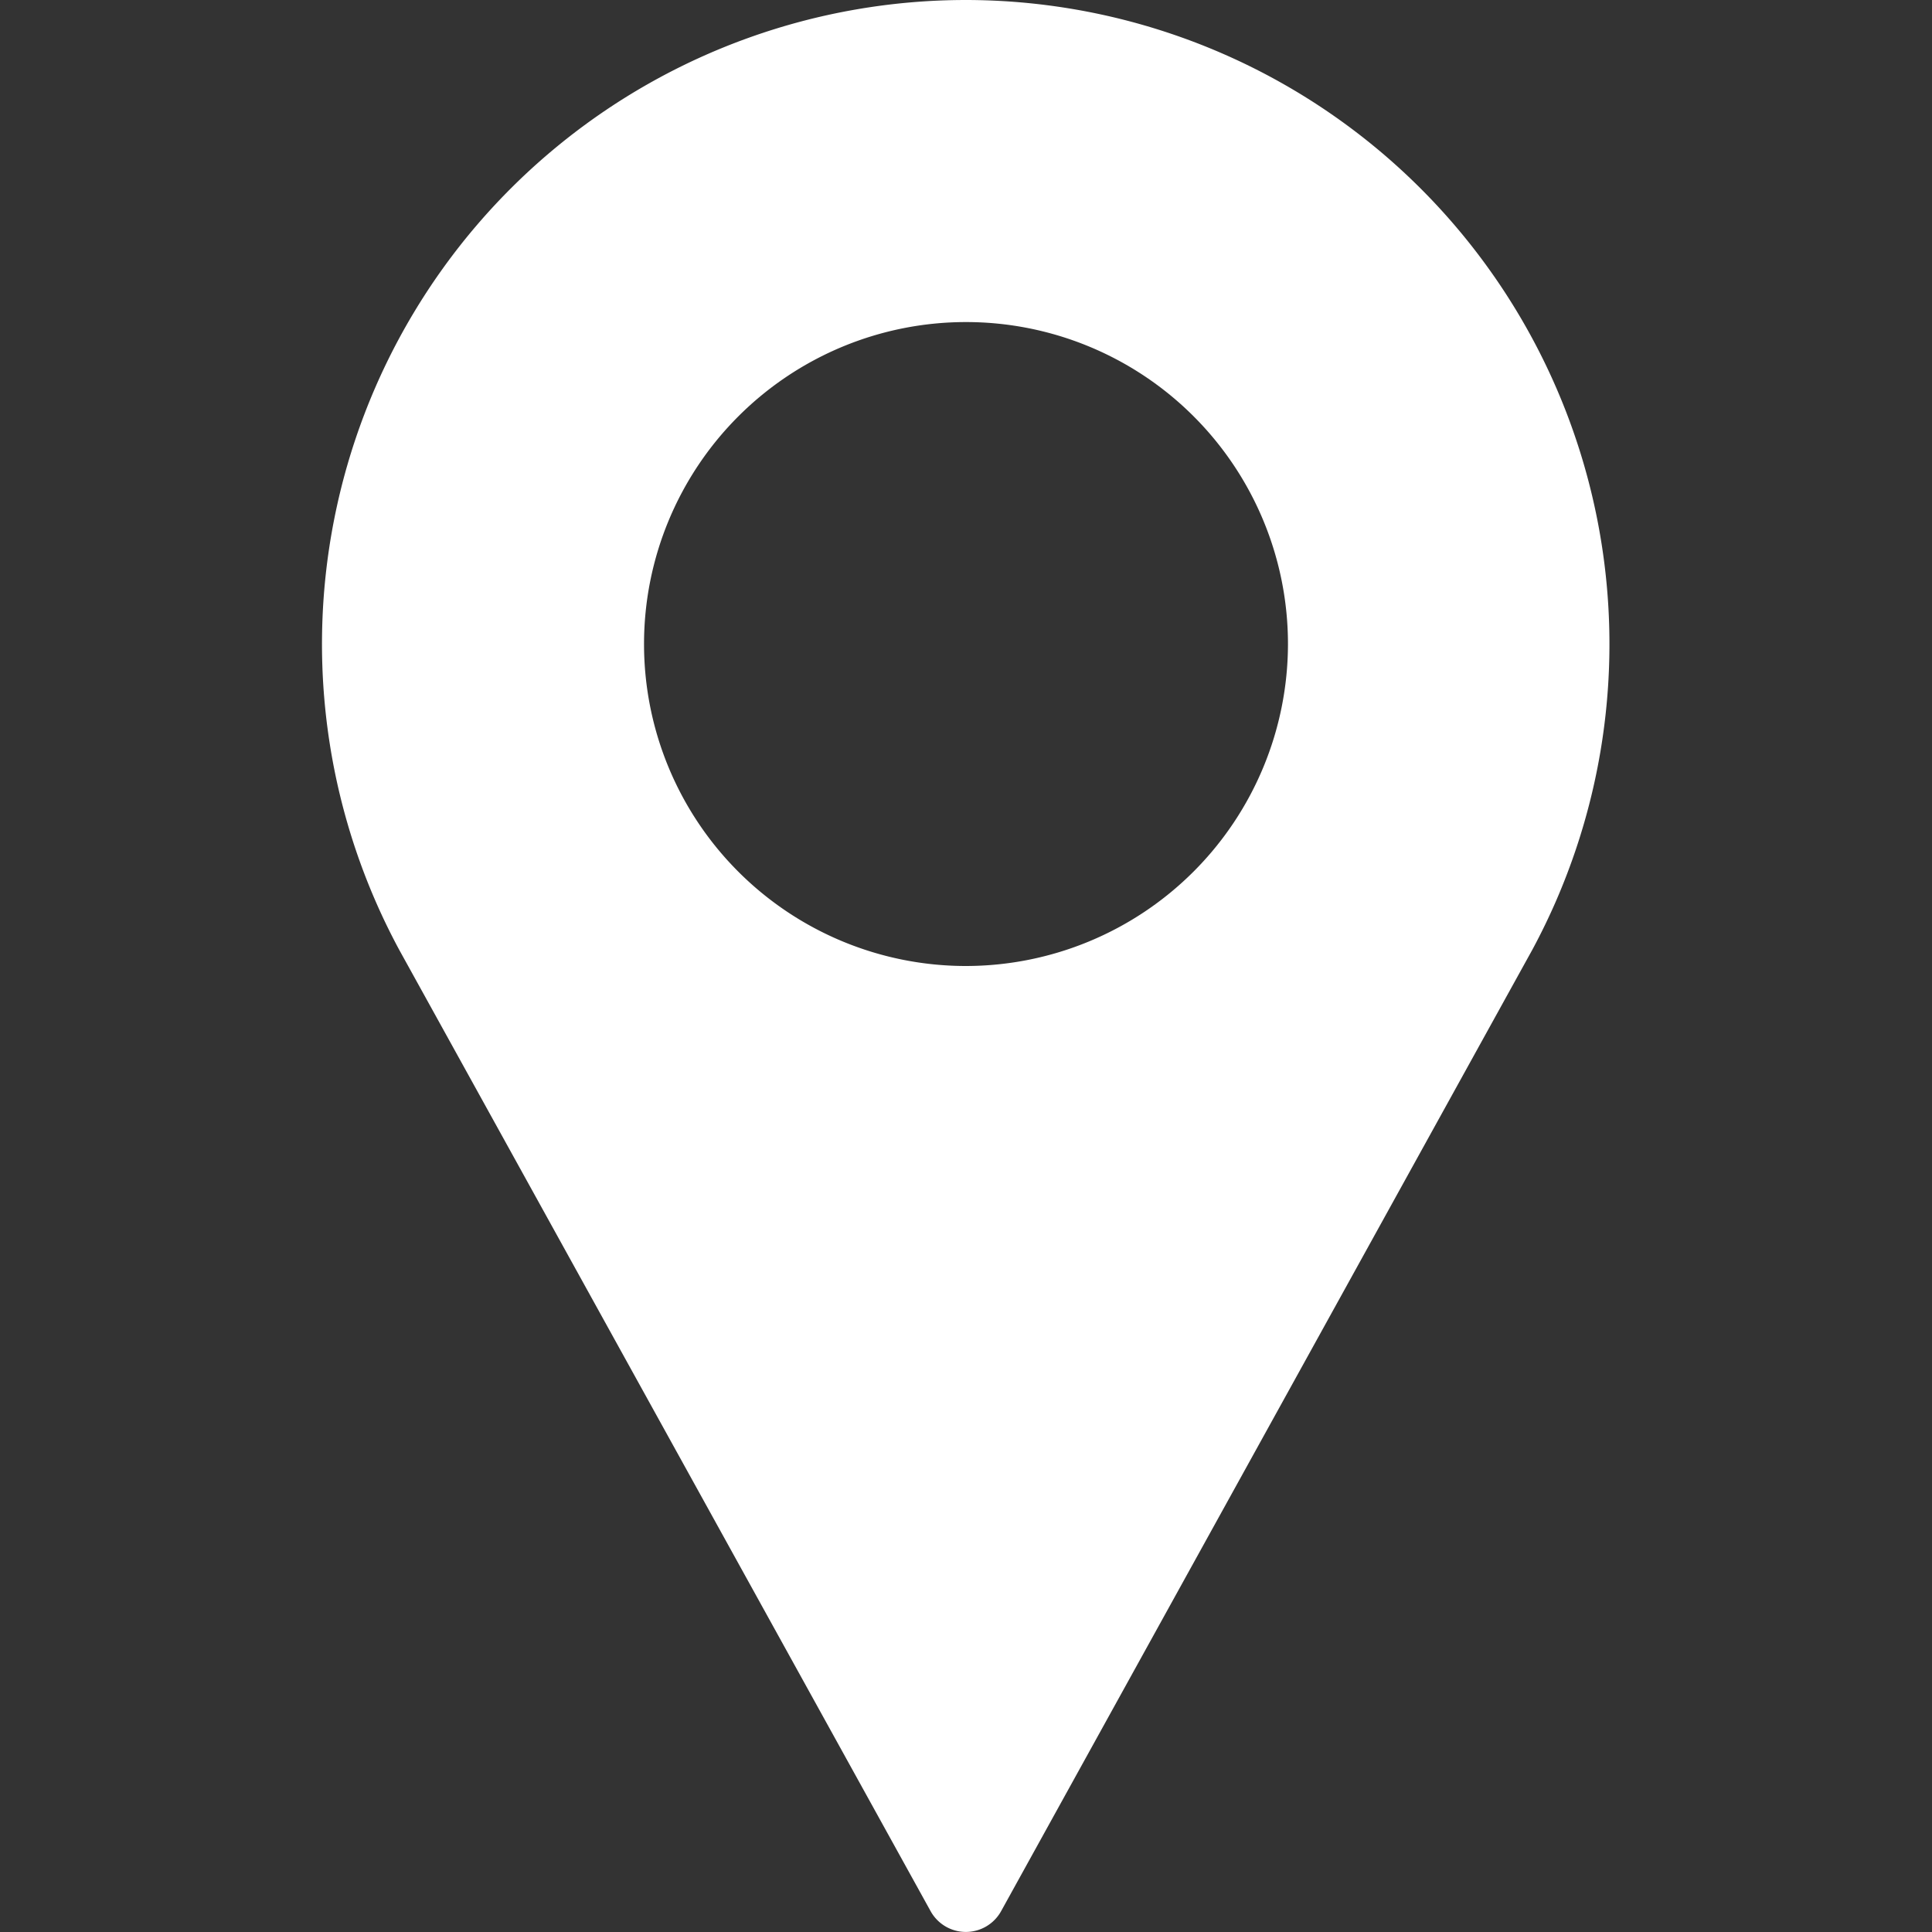 <svg xmlns="http://www.w3.org/2000/svg" xmlns:xlink="http://www.w3.org/1999/xlink" width="20" height="20" viewBox="0 0 20 20">
  <rect x="0" y="0" width="20" height="20" fill="#333333" stroke="none"/>
  <defs>
    <clipPath id="clip-path">
      <rect id="Retângulo_225" data-name="Retângulo 225" width="20" height="20" transform="translate(912 2655)" fill="#fff"/>
    </clipPath>
  </defs>
  <g id="Grupo_de_máscara_5" data-name="Grupo de máscara 5" transform="translate(-912 -2655)" clip-path="url(#clip-path)">
    <g id="pin_2_" data-name="pin (2)" transform="translate(912 2655)">
      <g id="Grupo_38" data-name="Grupo 38">
        <path id="Caminho_20" data-name="Caminho 20" d="M10,0A6.667,6.667,0,0,0,4.134,9.835l5.5,9.95a.417.417,0,0,0,.729,0l5.5-9.954A6.668,6.668,0,0,0,10,0Zm0,10a3.333,3.333,0,1,1,3.333-3.333A3.337,3.337,0,0,1,10,10Z" fill="#fff"/>
      </g>
    </g>
  </g>
</svg>
